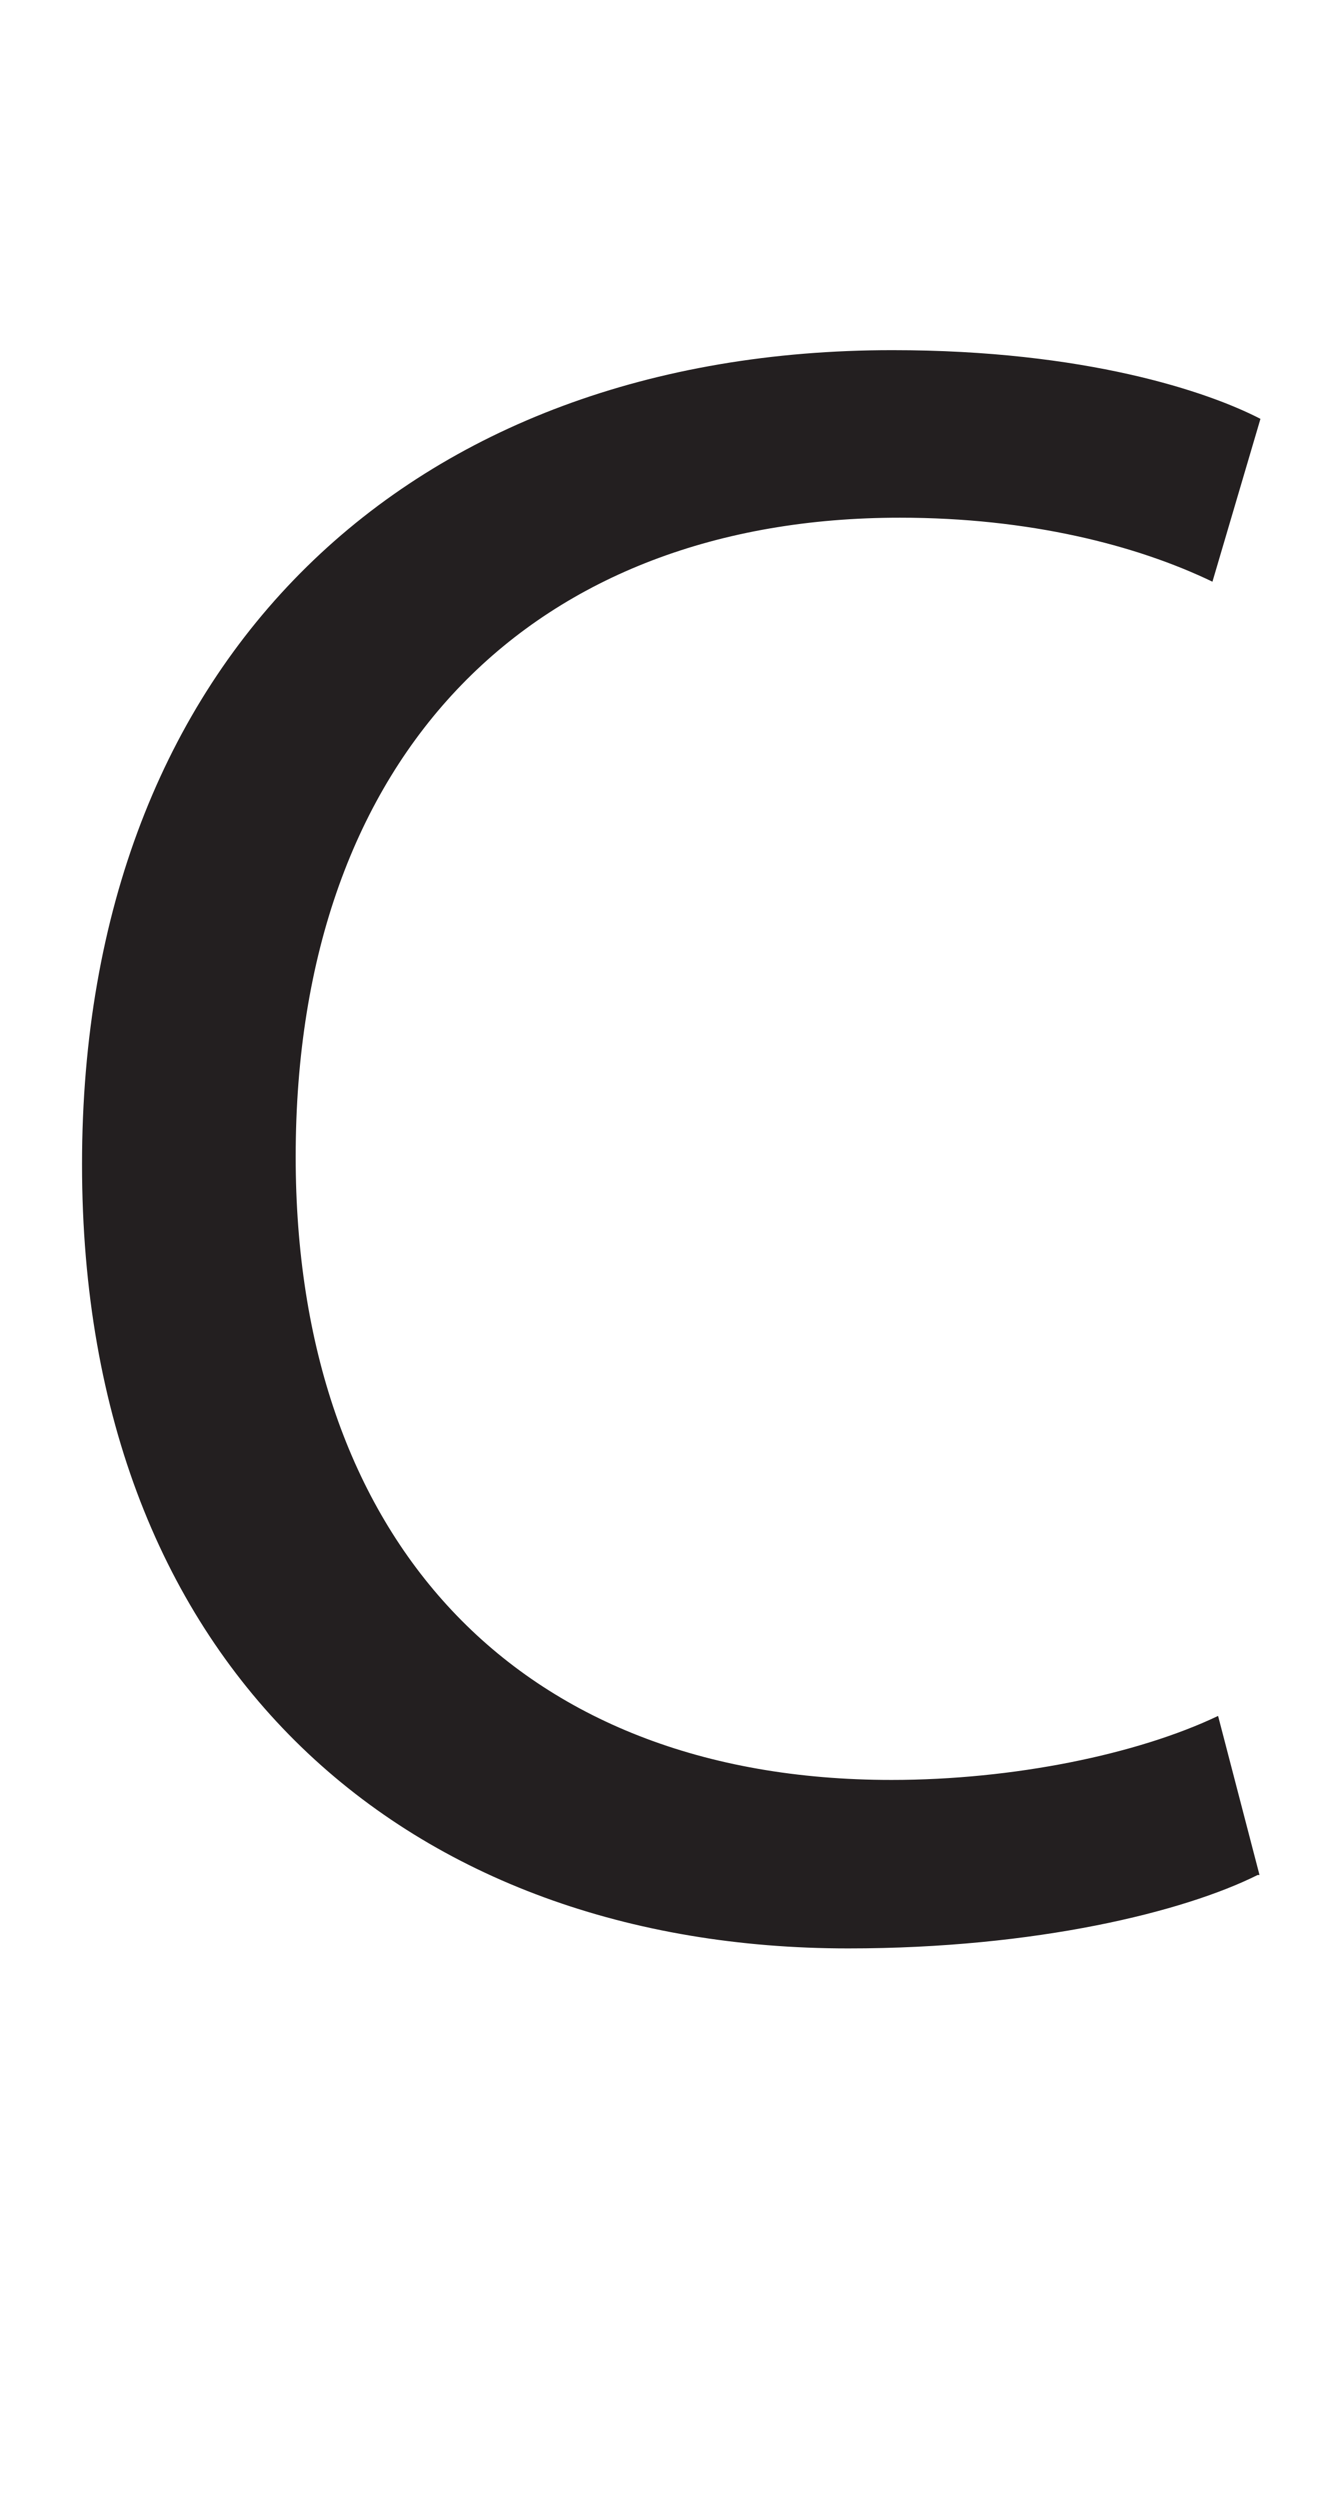 <?xml version="1.0" encoding="UTF-8"?><svg id="Layer_1" xmlns="http://www.w3.org/2000/svg" width="5mm" height="9.37mm" viewBox="0 0 14.17 26.56"><defs><style>.cls-1{fill:#231f20;}</style></defs><path class="cls-1" d="m13.36,19.92c-.78.39-2.35.78-4.35.78-4.64,0-8.14-2.93-8.14-8.33S4.37,3.72,9.48,3.72c2.05,0,3.35.44,3.91.73l-.51,1.73c-.81-.39-1.95-.68-3.32-.68-3.86,0-6.42,2.47-6.42,6.79,0,4.03,2.32,6.62,6.33,6.62,1.29,0,2.61-.27,3.47-.68l.44,1.69Z"/></svg>